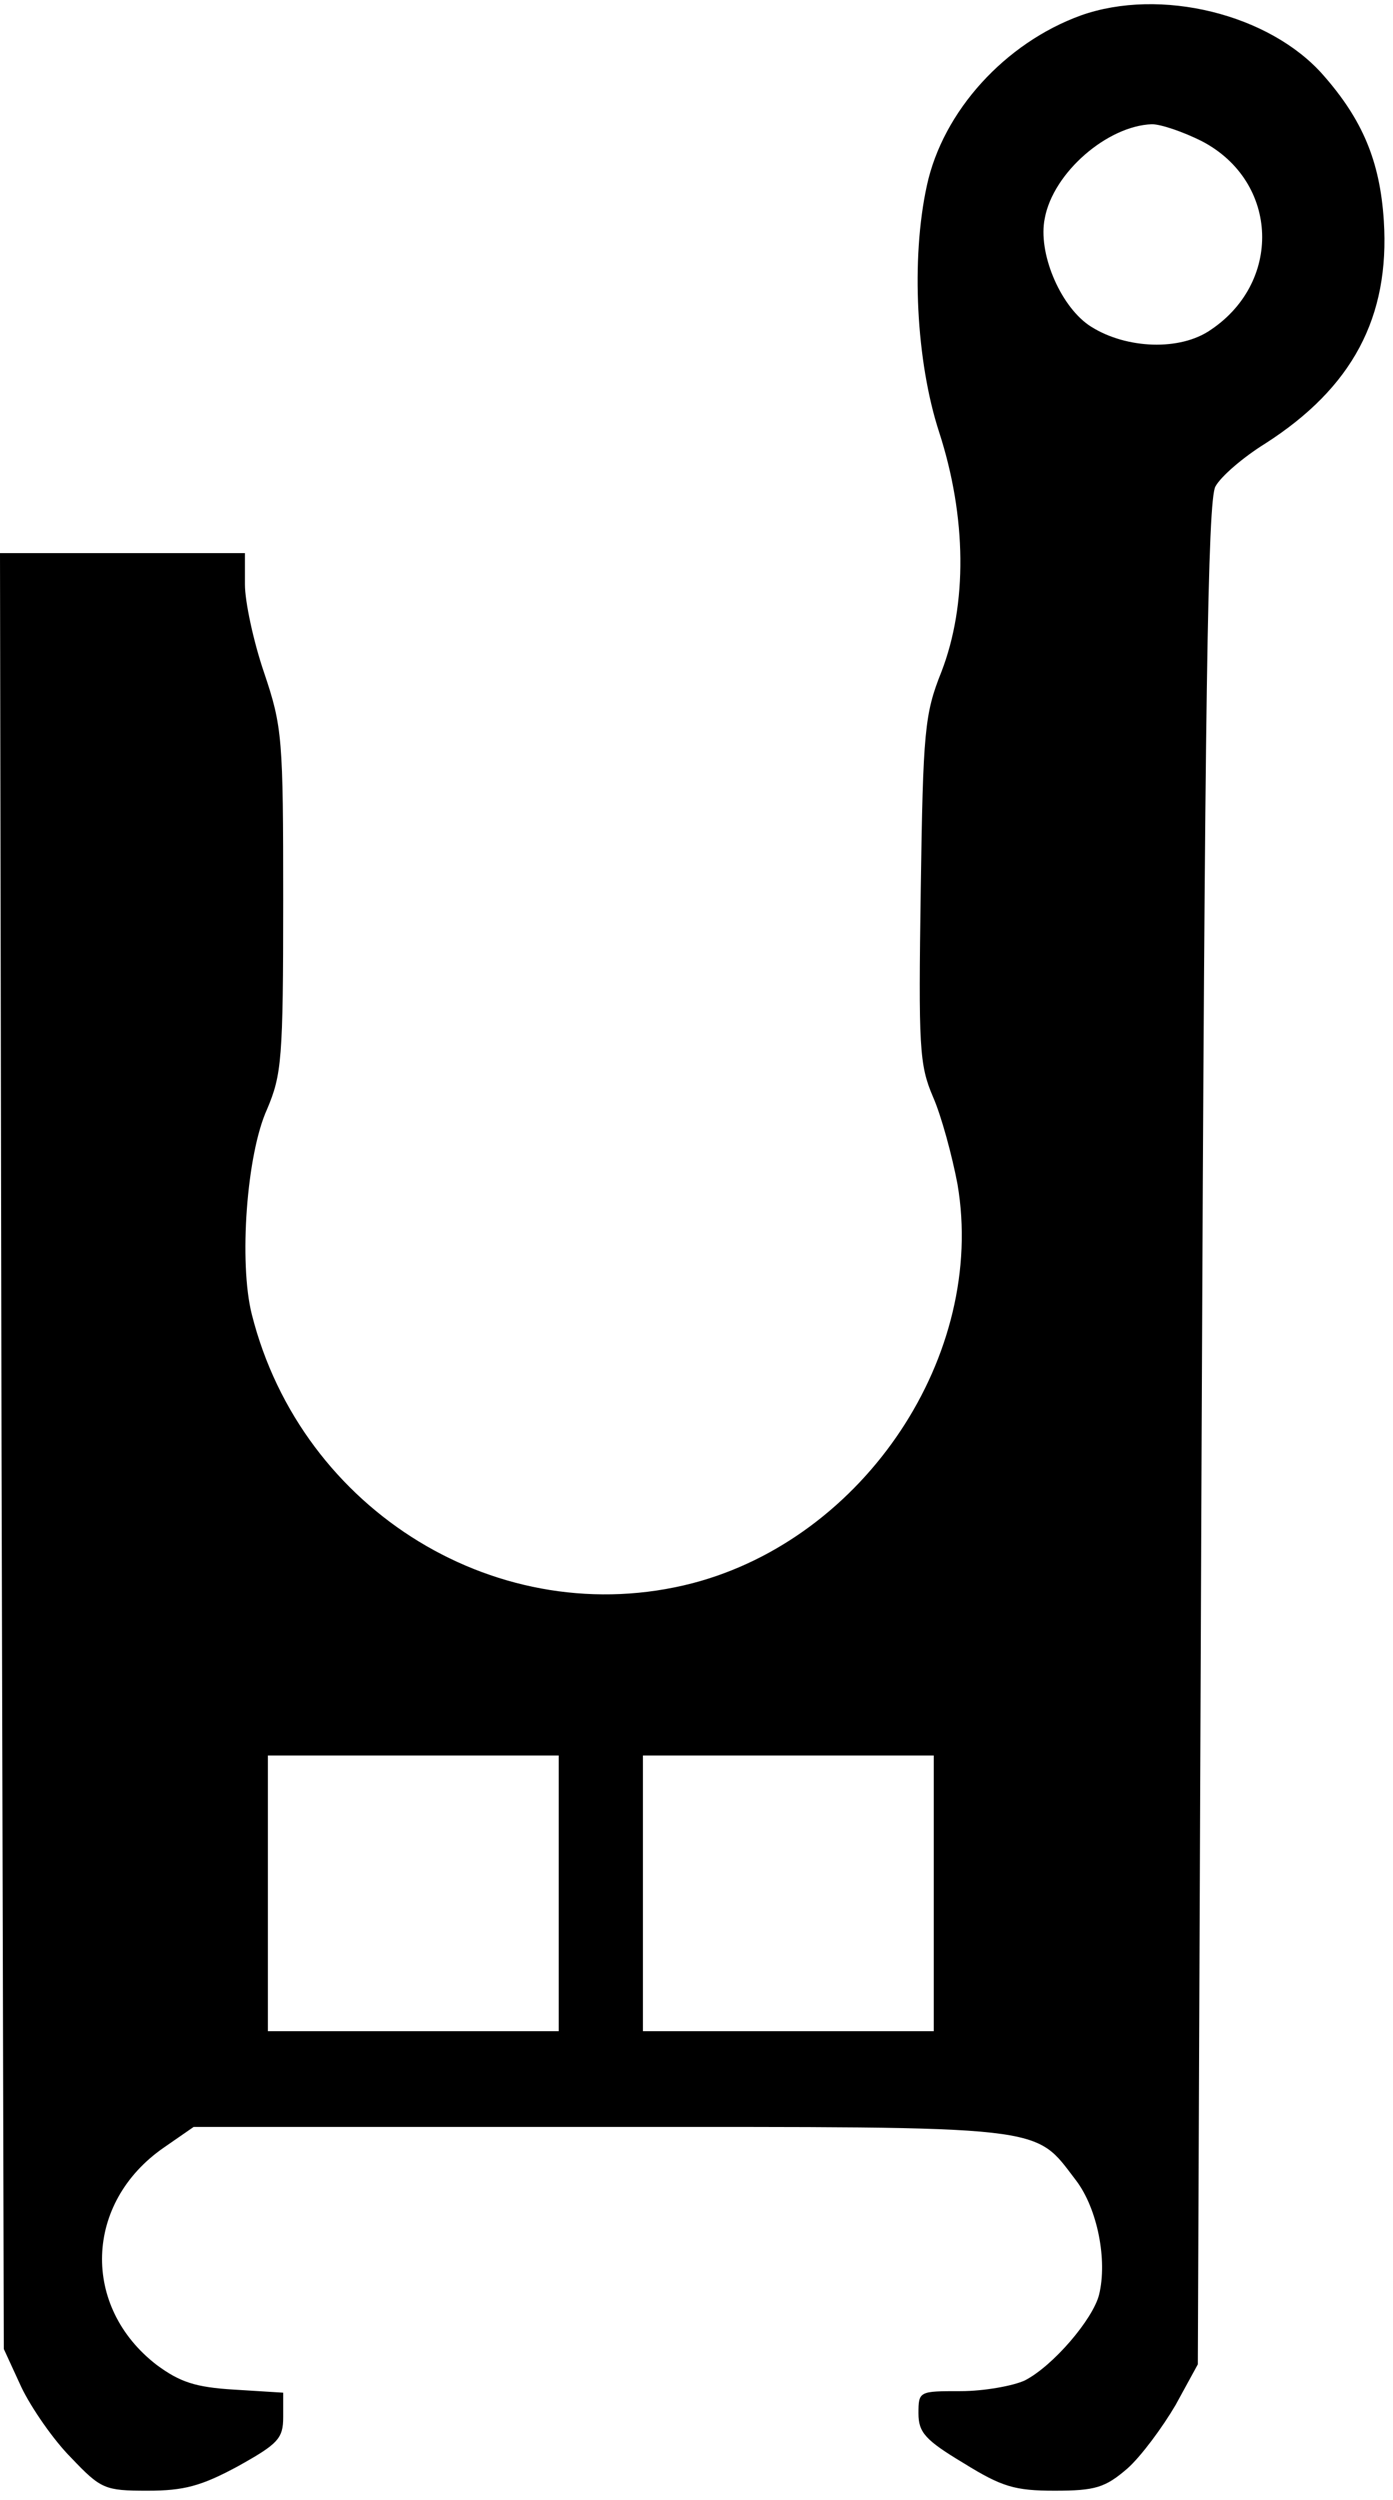<?xml version="1.0" encoding="UTF-8" standalone="yes"?>
<svg version="1.0" xmlns="http://www.w3.org/2000/svg" width="1.89in" height="3.39in" viewBox="0 0 182 326" preserveAspectRatio="xMidYMid meet">
  <g transform="translate(0,326) scale(0.1,-0.1)" fill="#000000" stroke="none">
    <path d="M1412 3242 c-99 -36 -180 -125 -201 -222 -21 -96 -14 -230 16 -322
36 -111 37 -225 3 -313 -22 -55 -24 -77 -27 -284 -3 -206 -2 -229 16 -271 11
-25 25 -77 32 -114 38 -223 -121 -462 -346 -521 -251 -65 -511 93 -576 351
-17 67 -7 209 20 268 19 45 21 65 21 272 0 212 -1 227 -25 298 -14 41 -25 93
-25 115 l0 41 -160 0 -160 0 2 -1172 3 -1173 23 -50 c13 -27 42 -69 65 -92 39
-41 44 -43 100 -43 47 0 70 6 118 32 52 29 59 36 59 64 l0 32 -64 4 c-51 3
-71 10 -101 32 -99 76 -95 212 9 284 l39 27 531 0 c592 0 566 3 622 -70 28
-37 41 -104 30 -149 -8 -32 -60 -93 -97 -112 -15 -7 -53 -14 -84 -14 -54 0
-55 0 -55 -29 0 -25 9 -35 59 -65 50 -31 67 -36 119 -36 53 0 66 4 95 29 18
16 46 54 63 83 l29 53 5 1215 c4 961 8 1220 18 1237 7 13 36 38 65 56 114 73
163 165 155 291 -5 78 -28 132 -79 190 -70 80 -213 115 -317 78z m158 -164
c102 -53 106 -187 8 -249 -42 -26 -112 -21 -156 9 -38 27 -66 95 -57 139 11
60 82 121 140 123 12 0 41 -10 65 -22z m-840 -2288 l0 -180 -190 0 -190 0 0
180 0 180 190 0 190 0 0 -180z m490 0 l0 -180 -190 0 -190 0 0 180 0 180 190
0 190 0 0 -180z"/>
  </g>
</svg>